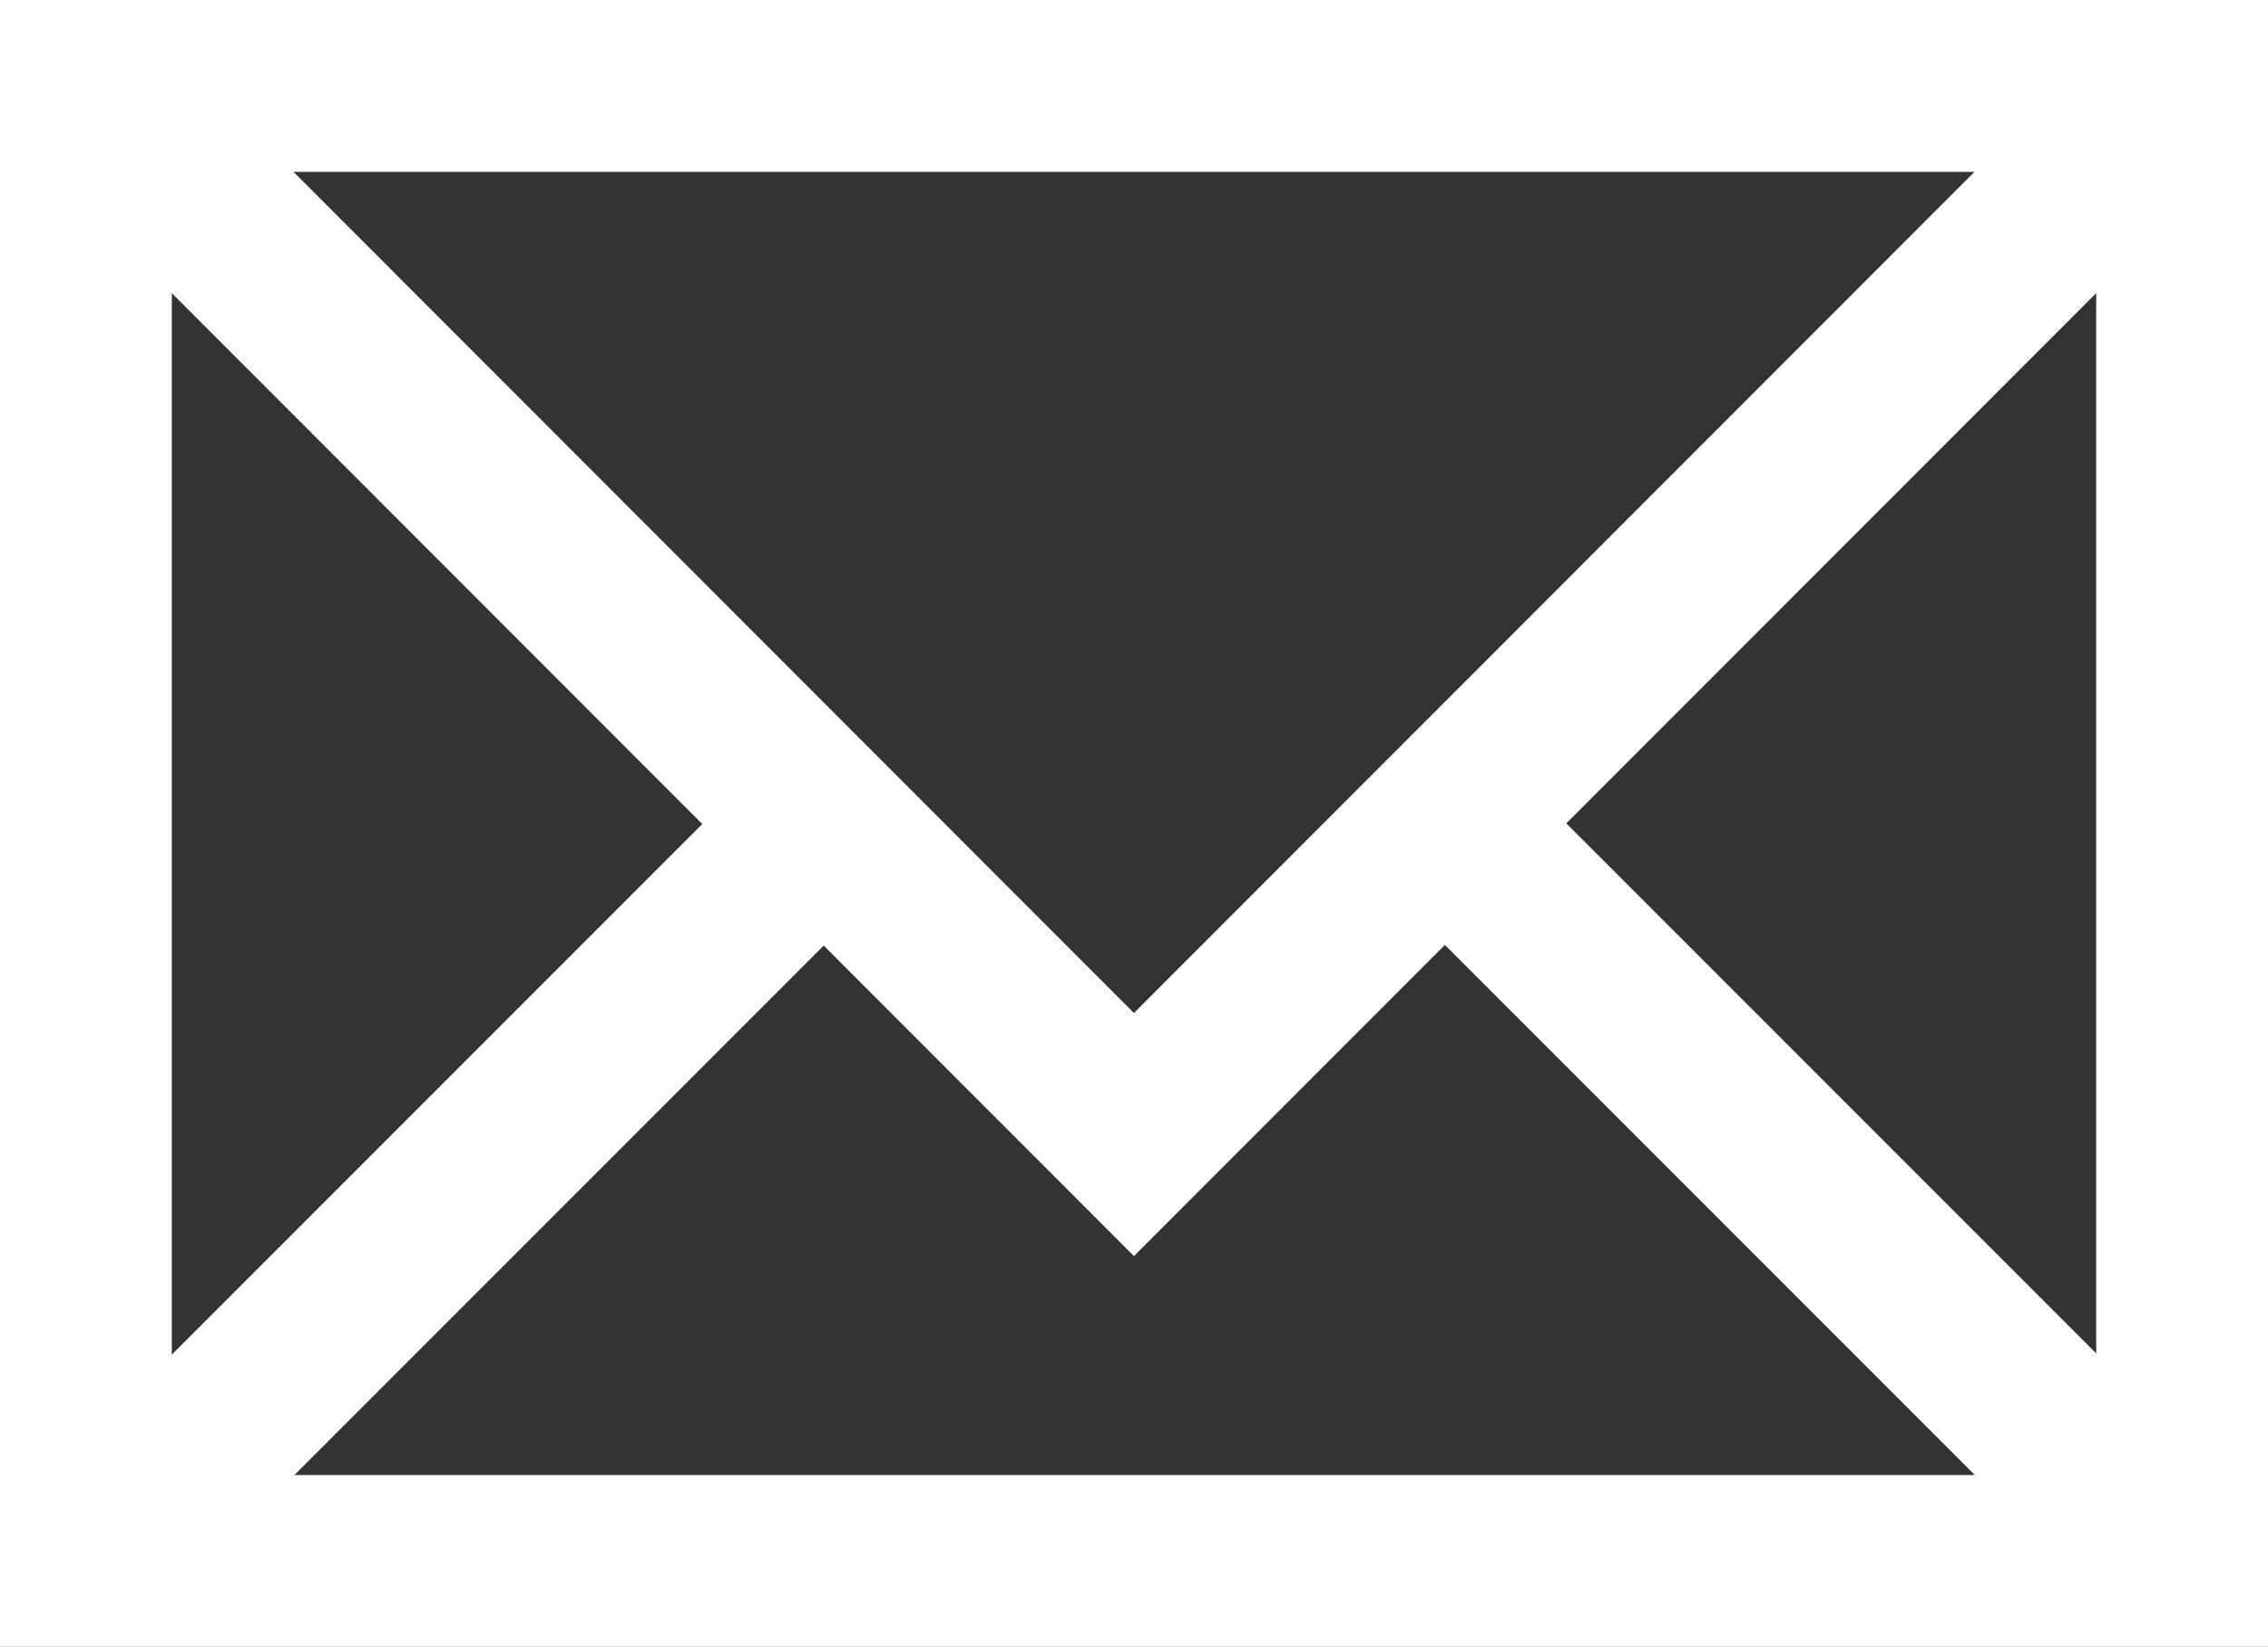 <svg xmlns="http://www.w3.org/2000/svg" width="33.005" height="23.959" viewBox="0 0 33.005 23.959">
  <rect x="0" y="0" width="33.005" height="23.959" fill="#333333" stroke="none"/>
  <g id="Komponente_113_1" data-name="Komponente 113 – 1" transform="translate(1.248 1.25)">
    <rect id="Rechteck_672" data-name="Rechteck 672" width="30.505" height="21.459" transform="translate(0.002)" fill="none" stroke="#fff" stroke-miterlimit="10" stroke-width="2.5"/>
    <path id="Pfad_152" data-name="Pfad 152" d="M31,.5,15.75,15.758.5.5" transform="translate(-0.496 -0.502)" fill="none" stroke="#fff" stroke-miterlimit="10" stroke-width="2.5"/>
    <line id="Linie_105" data-name="Linie 105" x2="10.728" y2="10.728" transform="translate(19.78 10.731)" fill="none" stroke="#fff" stroke-miterlimit="10" stroke-width="2.5"/>
    <line id="Linie_106" data-name="Linie 106" y1="10.728" x2="10.728" transform="translate(0.01 10.74)" fill="none" stroke="#fff" stroke-miterlimit="10" stroke-width="2.5"/>
  </g>
</svg>
